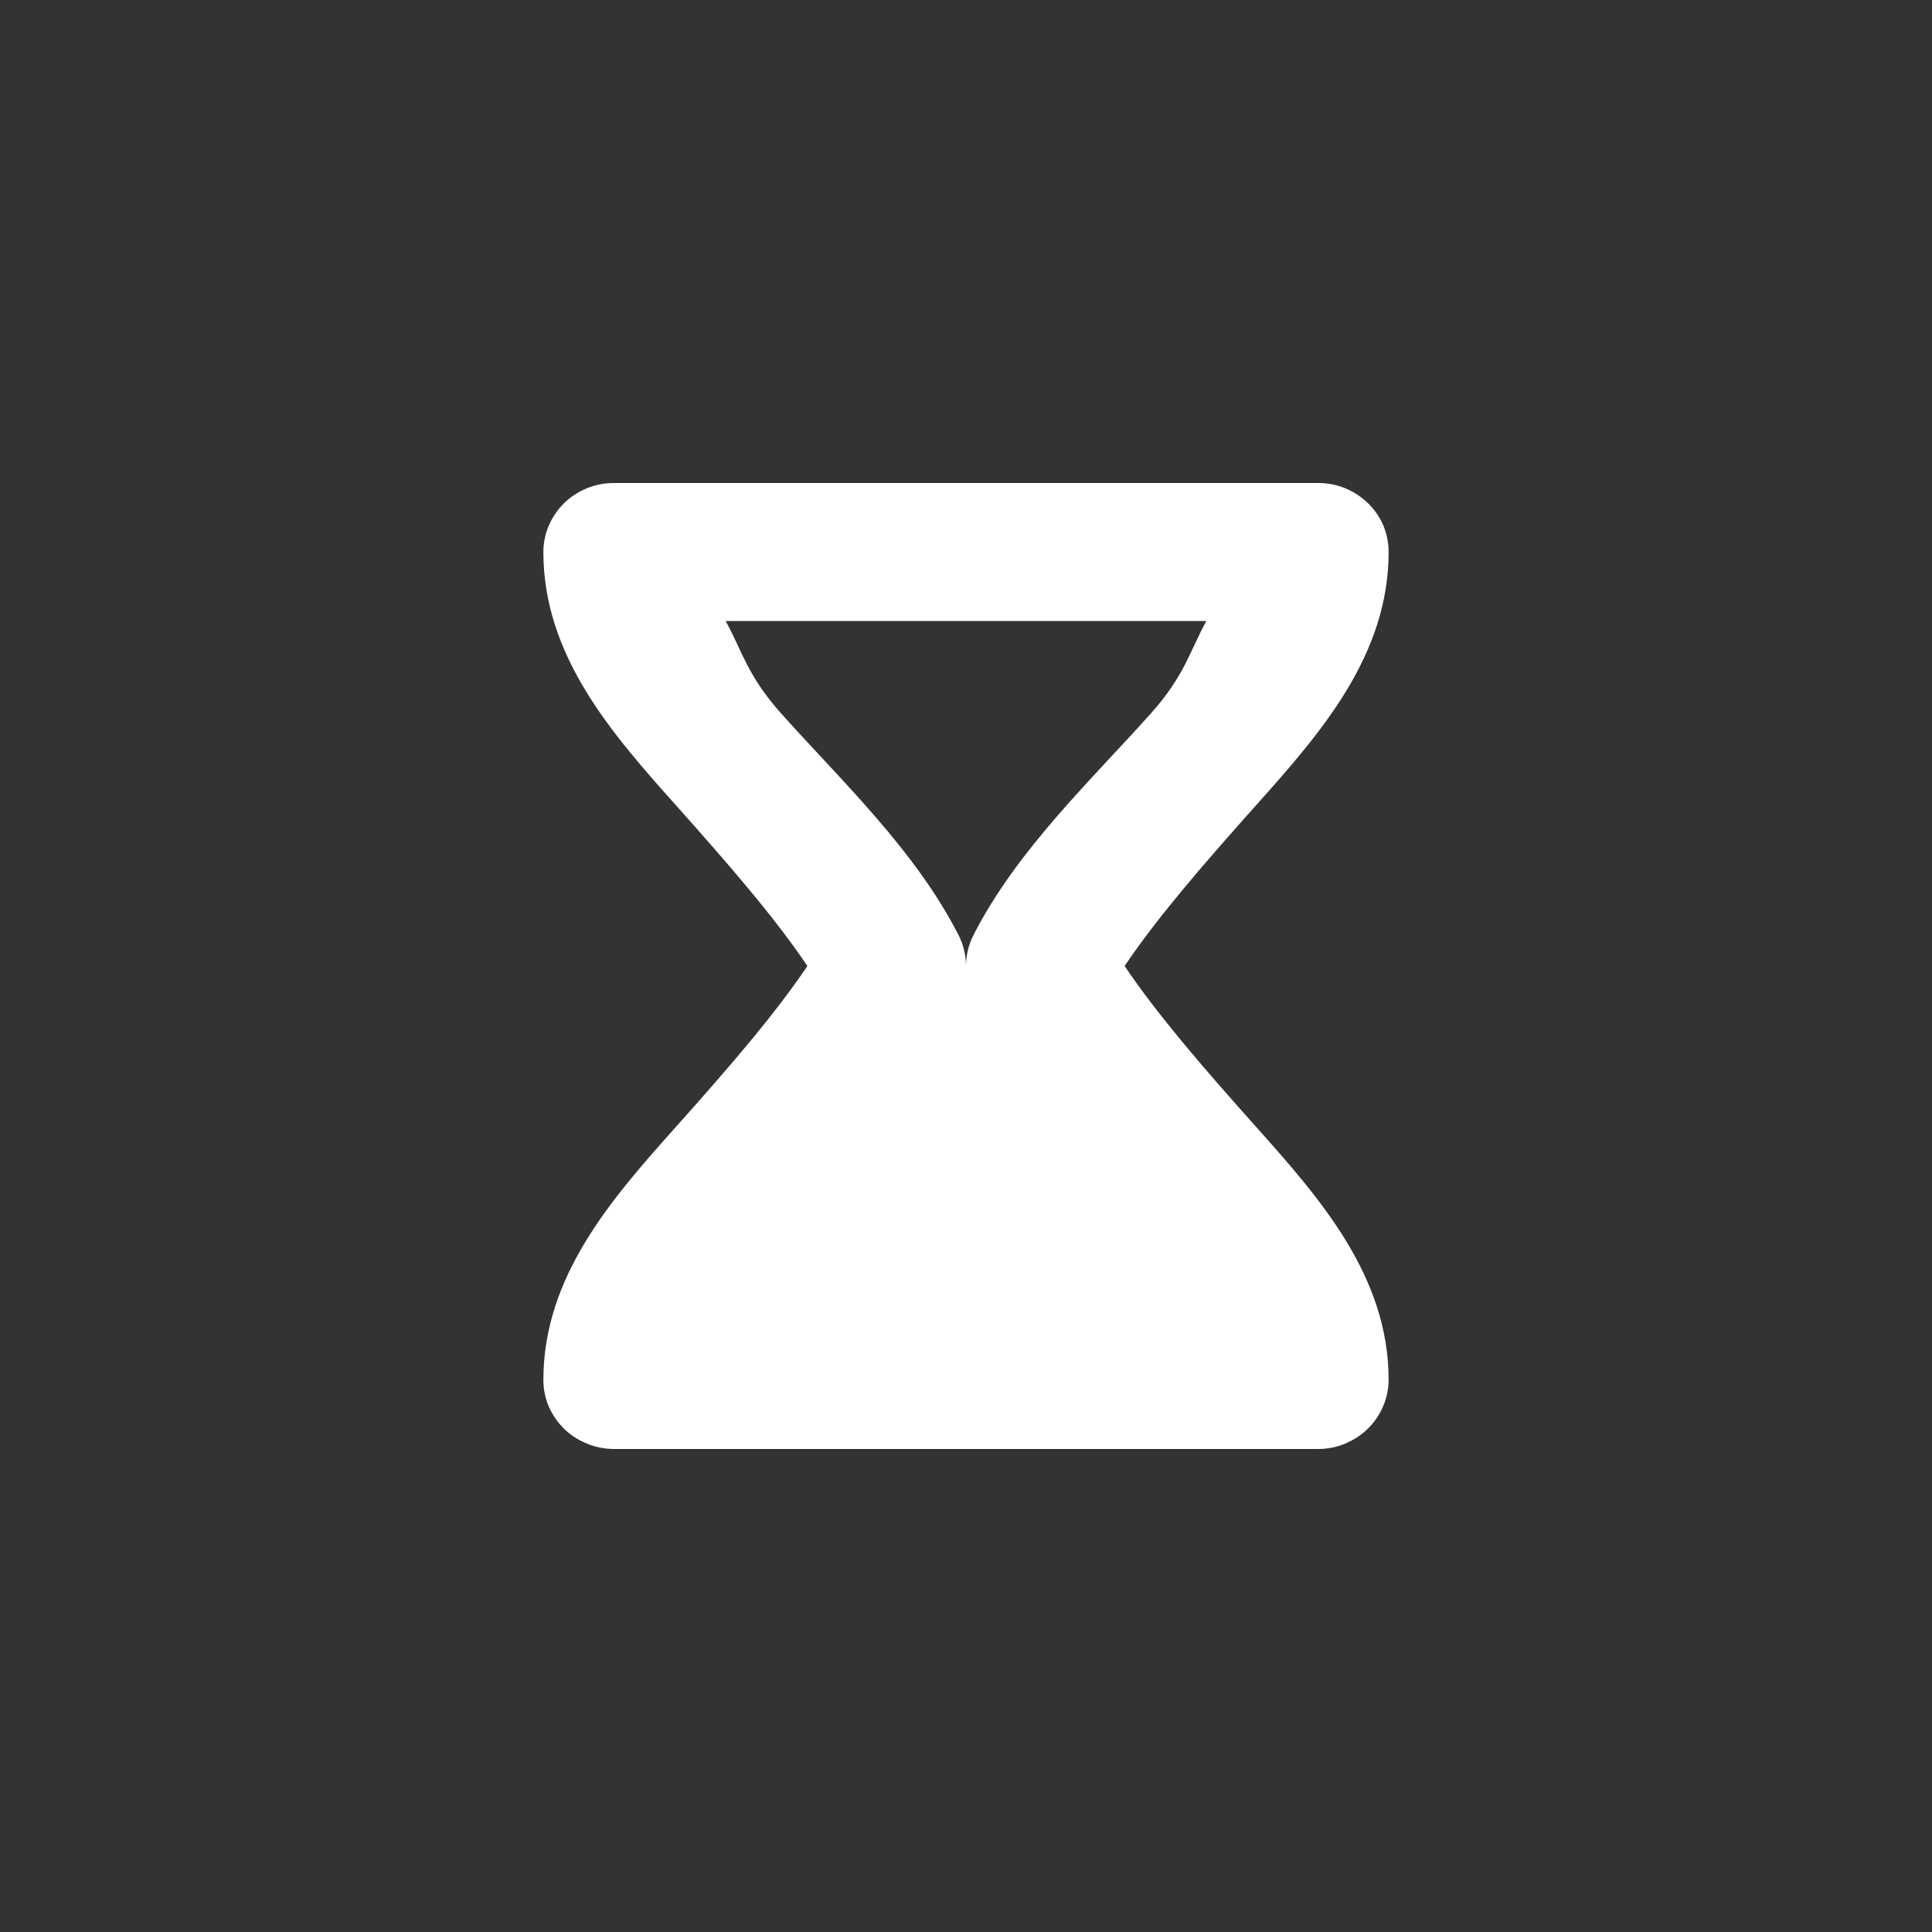 <svg width="32" height="32" viewBox="0 0 32 32" fill="none" xmlns="http://www.w3.org/2000/svg">
<rect x="0" y="0" width="32" height="32" fill="#333333" stroke="none"/>
<path d="M10.167 8C10.012 8 9.858 8.03 9.716 8.089C9.715 8.089 9.714 8.089 9.713 8.089C9.711 8.09 9.709 8.093 9.706 8.094C9.571 8.15 9.448 8.231 9.344 8.333C9.343 8.334 9.341 8.336 9.34 8.337C9.239 8.438 9.157 8.556 9.1 8.685C9.097 8.693 9.092 8.7 9.089 8.708C9.03 8.846 9 8.993 9 9.143C9 10.857 10.128 12.143 11.185 13.326C12.073 14.32 12.837 15.203 13.373 16C12.837 16.797 12.073 17.683 11.185 18.676C10.128 19.86 9 21.143 9 22.857C9 23.01 9.031 23.161 9.091 23.301V23.304C9.092 23.306 9.095 23.308 9.096 23.31C9.154 23.441 9.237 23.56 9.34 23.661C9.341 23.662 9.343 23.666 9.344 23.667C9.446 23.765 9.565 23.844 9.695 23.899C9.706 23.904 9.716 23.909 9.727 23.913C9.866 23.97 10.016 23.999 10.167 24H21.833C21.983 24 22.132 23.971 22.271 23.915C22.283 23.91 22.293 23.905 22.305 23.899C22.432 23.844 22.548 23.767 22.647 23.672C22.652 23.667 22.657 23.662 22.663 23.656C22.761 23.559 22.84 23.445 22.897 23.319C22.902 23.309 22.907 23.299 22.911 23.288C22.969 23.151 22.999 23.005 23 22.857C23 21.143 21.872 19.86 20.815 18.676C19.927 17.683 19.163 16.797 18.627 16C19.163 15.203 19.927 14.32 20.815 13.326C21.872 12.143 23 10.857 23 9.143C23 8.99 22.97 8.838 22.909 8.696C22.85 8.561 22.765 8.438 22.658 8.335C22.554 8.233 22.431 8.151 22.296 8.094C22.291 8.091 22.287 8.089 22.282 8.087C22.14 8.029 21.987 8 21.833 8H10.167ZM12.019 10.286H19.981C19.703 10.79 19.624 11.188 19.06 11.819C18.076 12.921 16.846 14.073 16.123 15.489C16.042 15.648 16 15.823 16 16C16 15.823 15.958 15.648 15.877 15.489C15.154 14.073 13.924 12.921 12.94 11.819C12.376 11.188 12.297 10.79 12.019 10.286H12.019Z" fill="white"/>
</svg>
